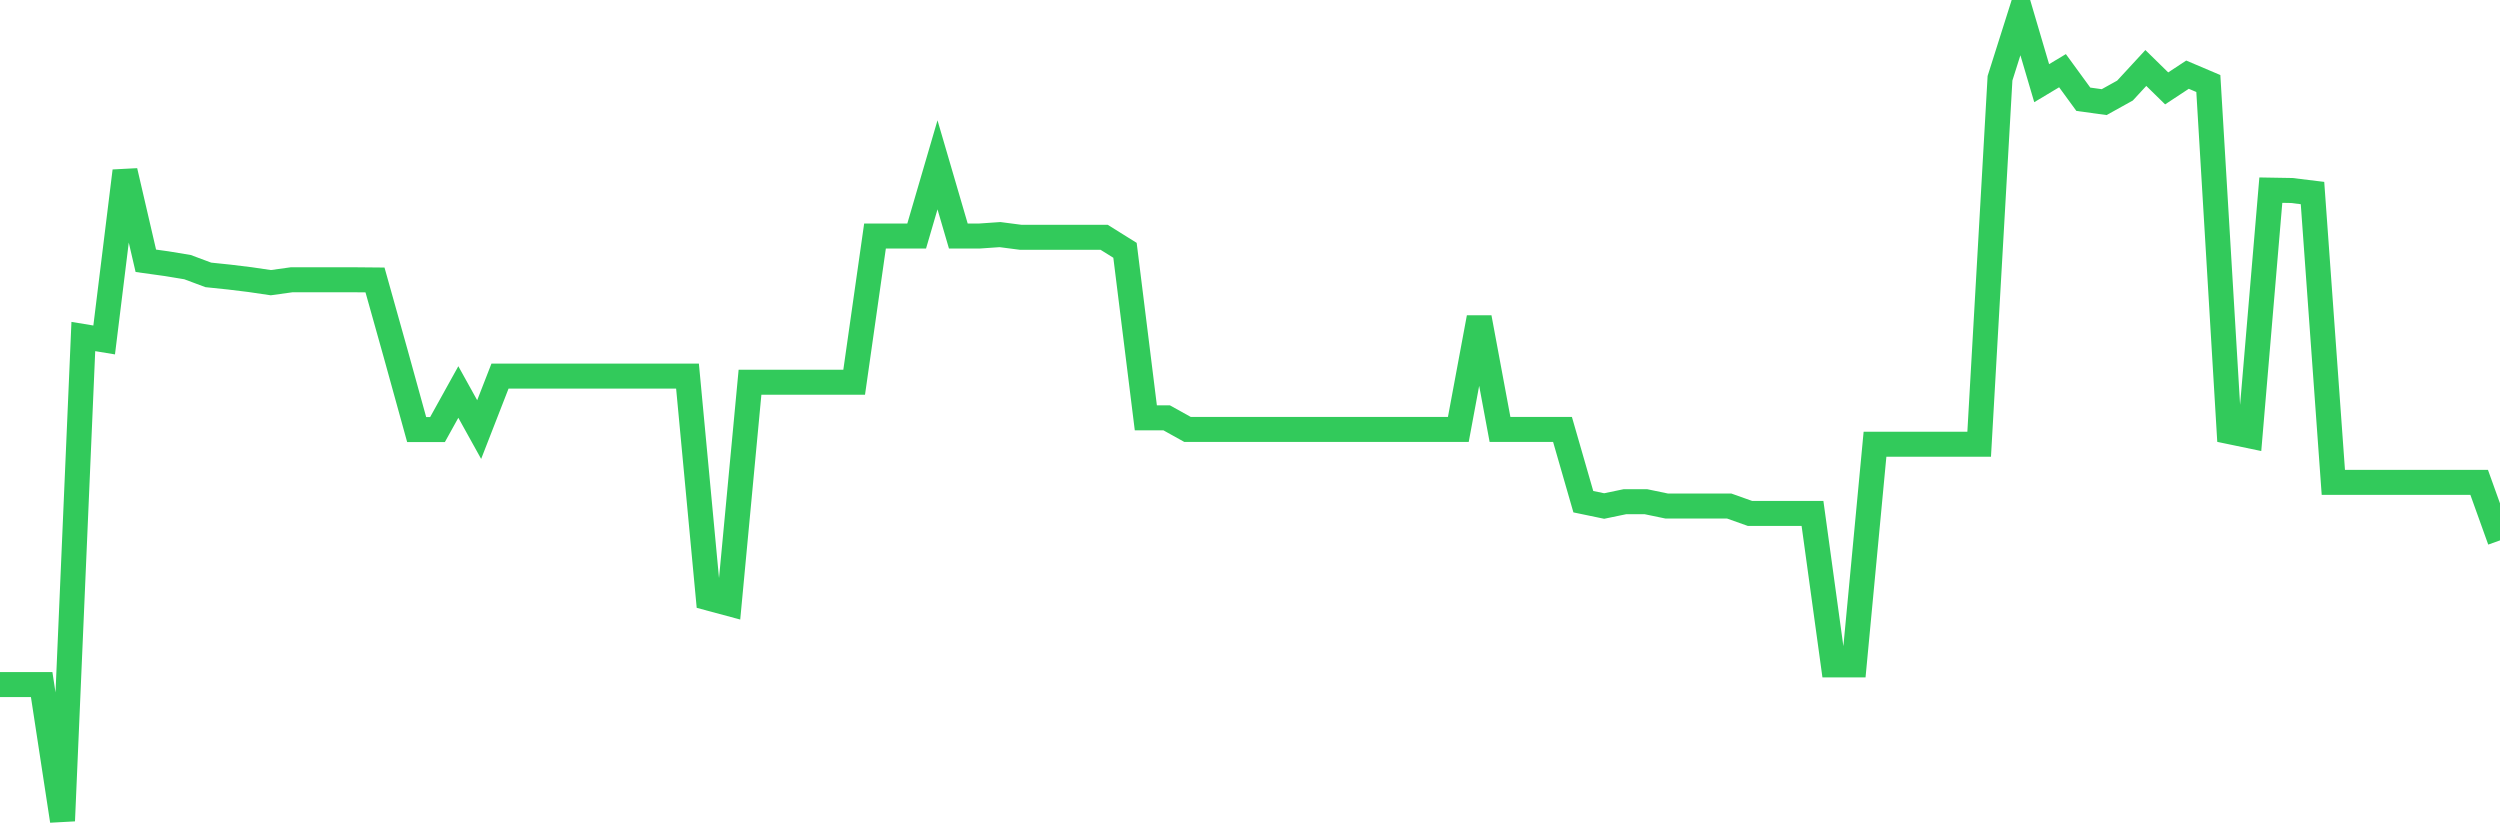 <svg
  xmlns="http://www.w3.org/2000/svg"
  xmlns:xlink="http://www.w3.org/1999/xlink"
  width="120"
  height="40"
  viewBox="0 0 120 40"
  preserveAspectRatio="none"
>
  <polyline
    points="0,32.86 1,32.86 2,32.86 3,39.4 4,16.153 5,16.318 6,8.207 7,12.518 8,12.657 9,12.822 10,13.195 11,13.299 12,13.421 13,13.568 14,13.429 15,13.429 16,13.429 17,13.429 18,13.438 19,17.003 20,20.62 21,20.62 22,18.816 23,20.62 24,18.053 25,18.053 26,18.053 27,18.053 28,18.053 29,18.053 30,18.053 31,18.053 32,18.053 33,18.053 34,28.705 35,28.974 36,18.348 37,18.348 38,18.348 39,18.348 40,18.348 41,18.348 42,11.33 43,11.33 44,11.33 45,7.912 46,11.33 47,11.33 48,11.261 49,11.391 50,11.391 51,11.391 52,11.391 53,11.391 54,12.015 55,20.056 56,20.056 57,20.612 58,20.612 59,20.612 60,20.612 61,20.612 62,20.612 63,20.612 64,20.612 65,20.612 66,20.612 67,20.612 68,20.612 69,20.612 70,20.612 71,15.242 72,20.612 73,20.612 74,20.612 75,20.612 76,24.081 77,24.289 78,24.081 79,24.081 80,24.289 81,24.289 82,24.289 83,24.289 84,24.645 85,24.645 86,24.645 87,24.645 88,31.914 89,31.914 90,21.323 91,21.323 92,21.323 93,21.323 94,21.323 95,21.323 96,3.757 97,0.6 98,3.992 99,3.393 100,4.764 101,4.902 102,4.347 103,3.263 104,4.243 105,3.584 106,4.009 107,20.716 108,20.924 109,9.127 110,9.144 111,9.266 112,23.153 113,23.153 114,23.153 115,23.153 116,23.153 117,23.153 118,23.153 119,23.153 120,25.938"
    fill="none"
    stroke="#32ca5b"
    stroke-width="1.2"
  >
  </polyline>
</svg>
